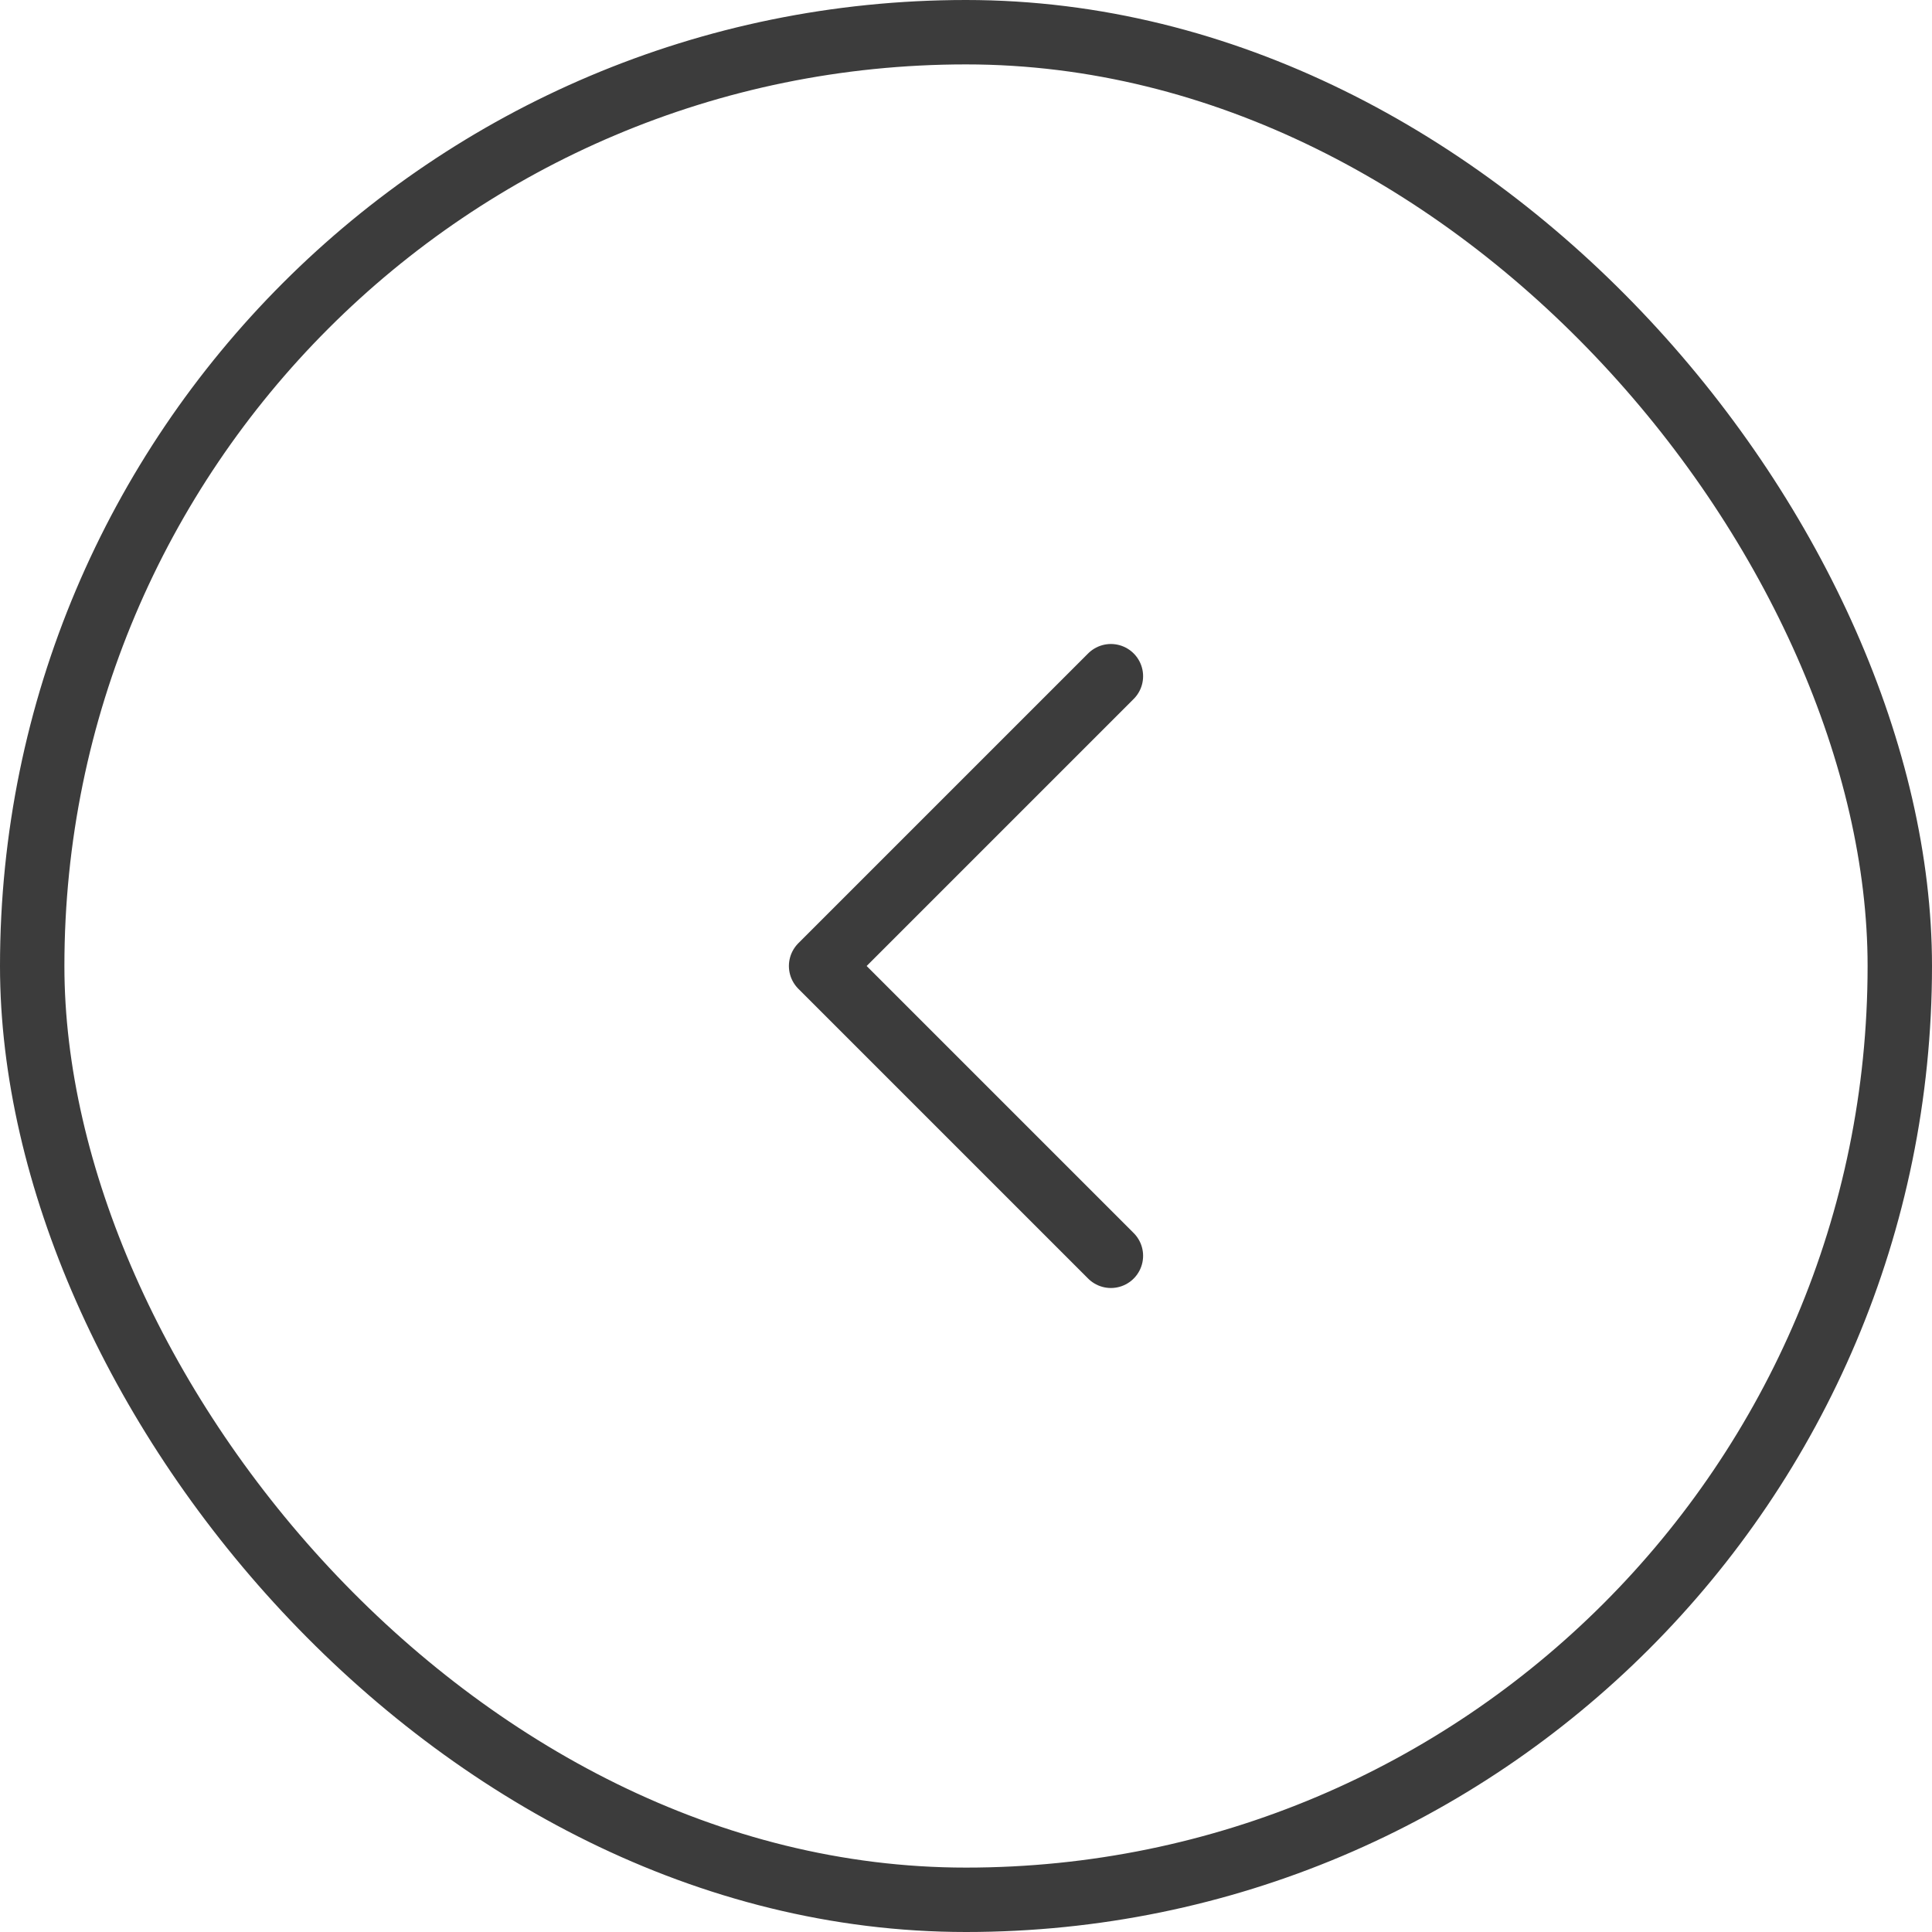 <svg xmlns="http://www.w3.org/2000/svg" width="30" height="30" viewBox="0 0 30 30">
  <g id="arrow-left" transform="translate(-0.5)">
    <rect id="Rectangle_95" data-name="Rectangle 95" width="29" height="29" rx="14.5" transform="translate(1 0.5)" fill="none"/>
    <path id="Path_181" data-name="Path 181" d="M17.75,10.5,13.25,15l4.5,4.5" fill="none" stroke="#3c3c3c" stroke-linecap="round" stroke-linejoin="round" stroke-width="1"/>
    <rect id="Rectangle_96" data-name="Rectangle 96" width="29" height="29" rx="14.5" transform="translate(1 0.5)" fill="none" stroke="#3c3c3c" stroke-width="1"/>
  </g>
</svg>
